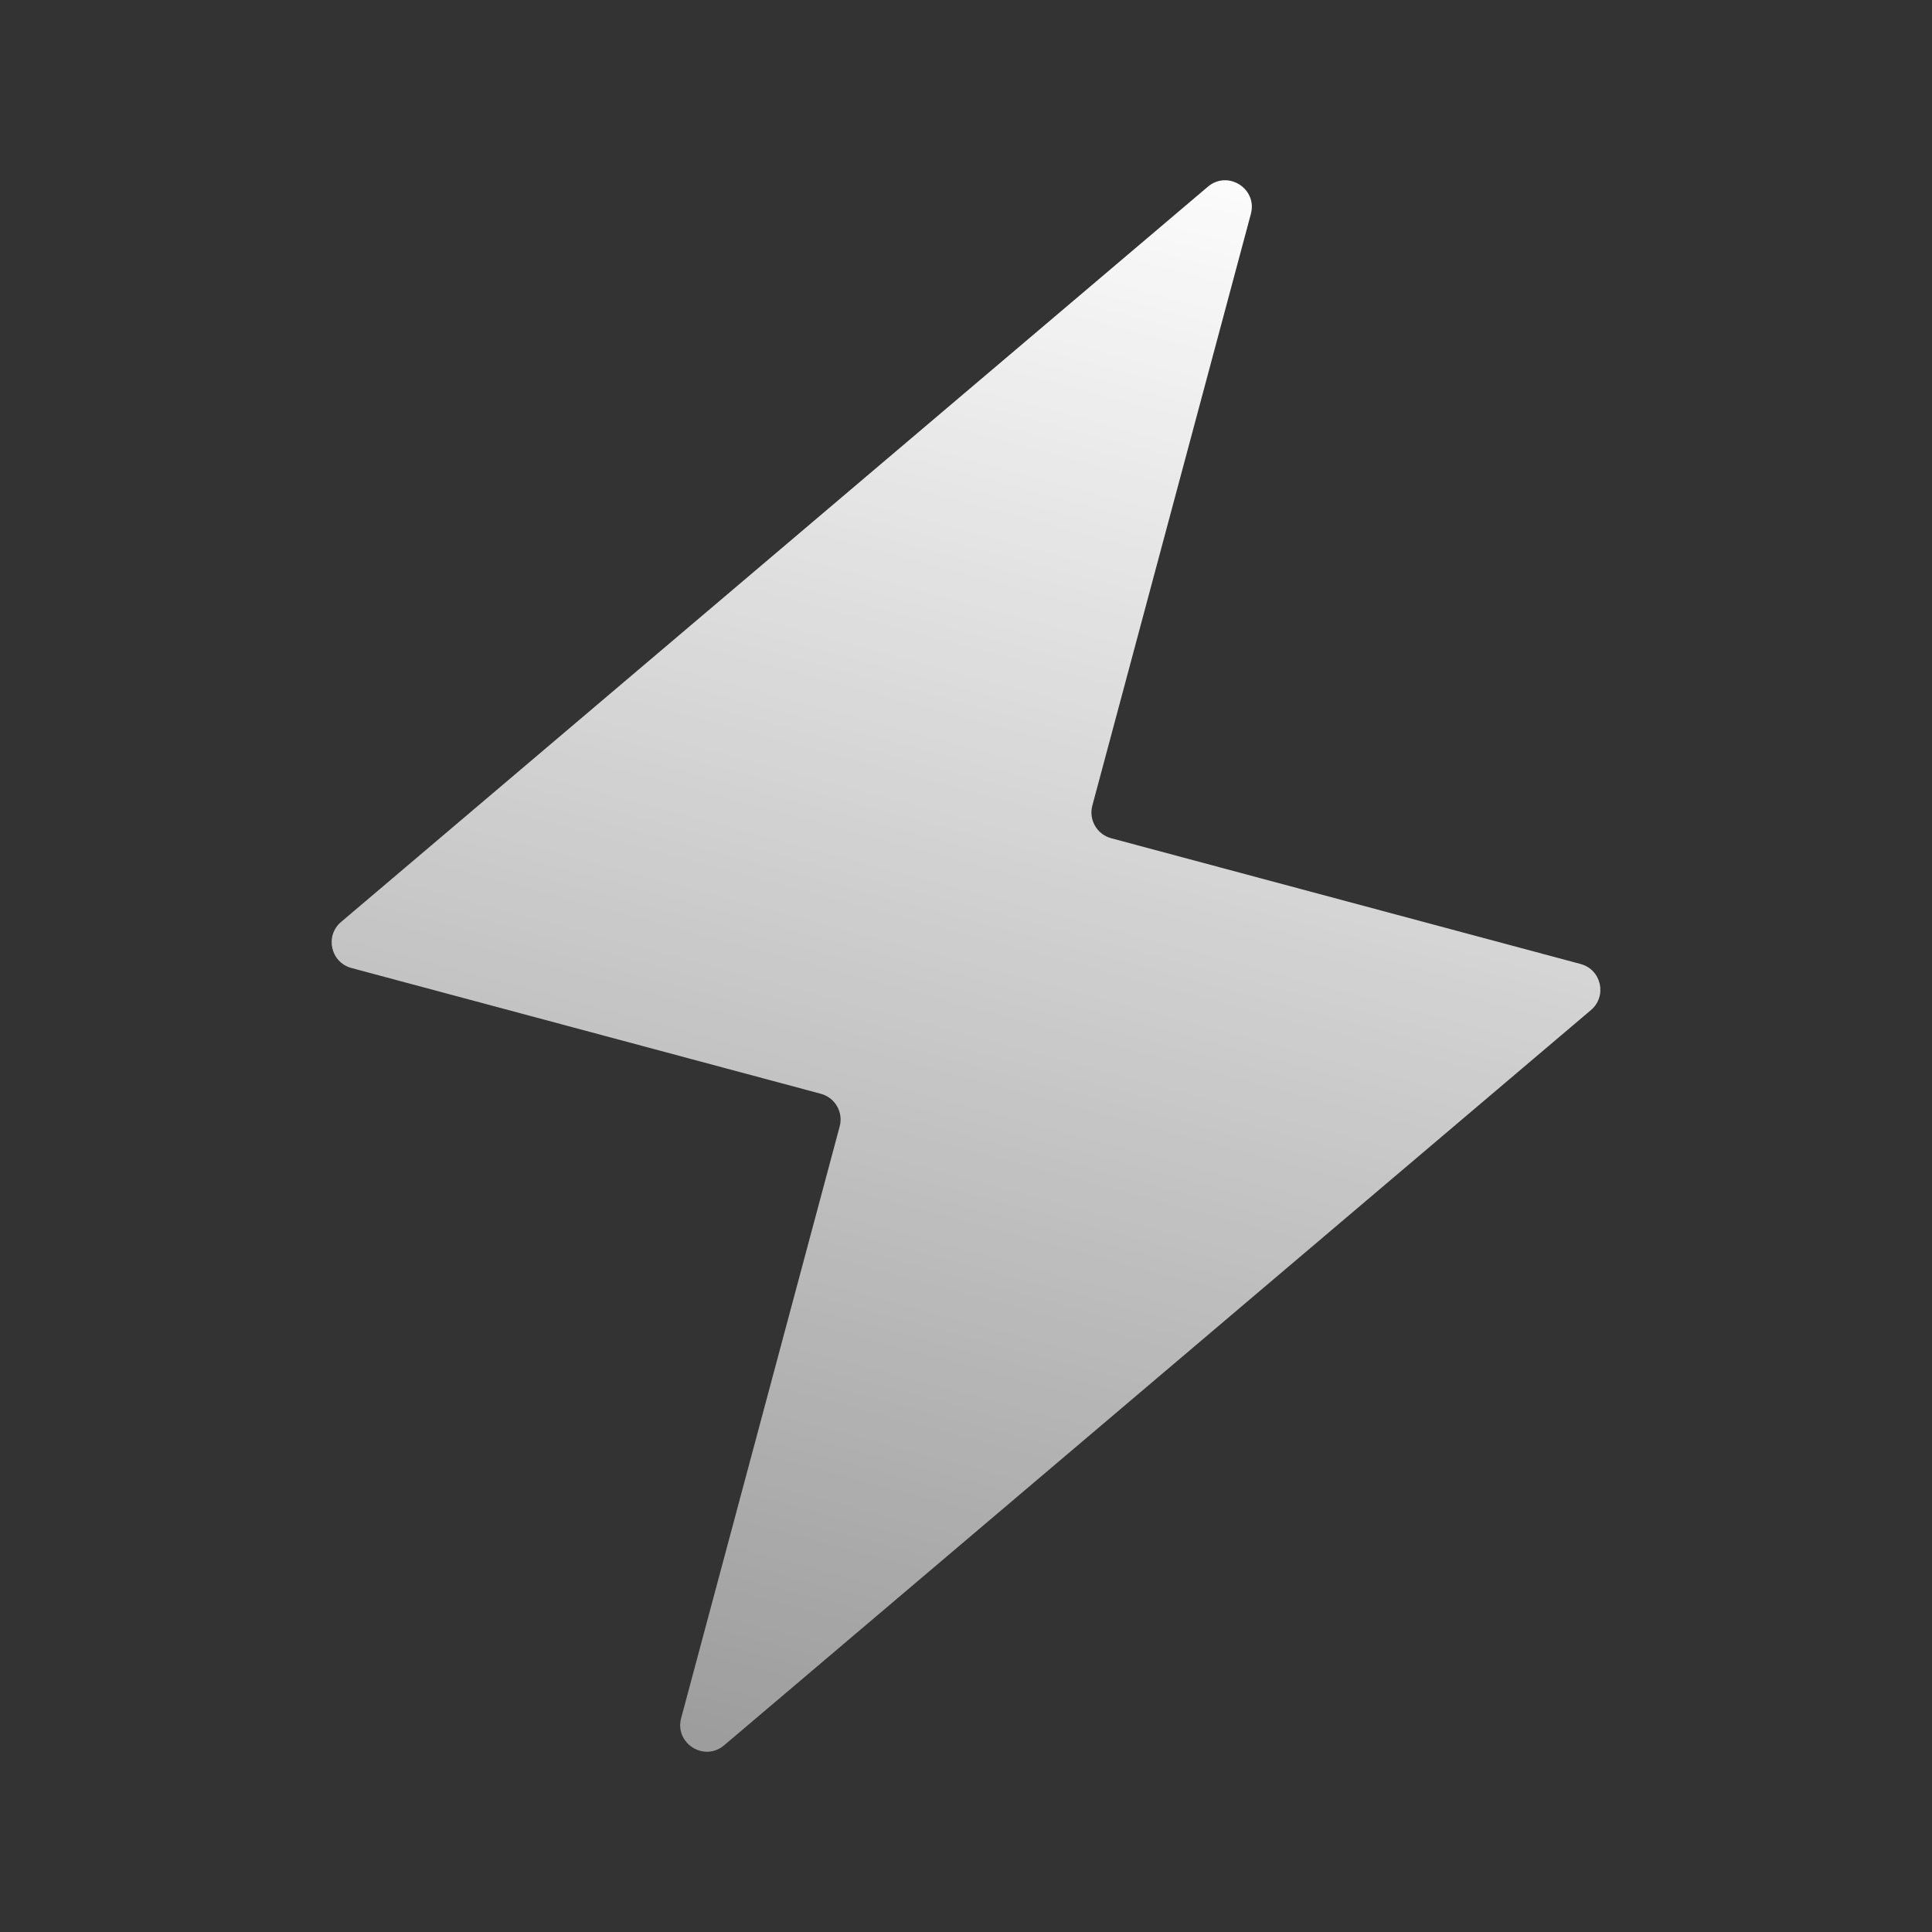<svg preserveAspectRatio="none" width="100%" height="100%" overflow="visible" style="display: block;" viewBox="0 0 145 145" fill="none" xmlns="http://www.w3.org/2000/svg">
<rect x="0" y="0" width="145" height="145" fill="#333333" stroke="none"/>
<g id="Frame" clip-path="url(#clip0_0_31)">
<path id="Vector" d="M81.982 60.46C81.696 61.527 82.329 62.624 83.396 62.91L118.628 72.35C120.186 72.767 120.635 74.763 119.404 75.807L54.347 130.988C52.852 132.257 50.614 130.839 51.122 128.946L63.02 84.54C63.306 83.473 62.673 82.376 61.606 82.09L26.375 72.65C24.816 72.232 24.368 70.236 25.599 69.193L90.655 14.011C92.15 12.743 94.388 14.16 93.881 16.054L81.982 60.46Z" fill="url(#paint0_linear_0_31)"/>
</g>
<defs>
<linearGradient id="paint0_linear_0_31" x1="89.702" y1="8.306" x2="55.301" y2="136.694" gradientUnits="userSpaceOnUse">
<stop stop-color="white"/>
<stop offset="1" stop-color="white" stop-opacity="0.5"/>
</linearGradient>
<clipPath id="clip0_0_31">
<rect width="145" height="145" fill="white"/>
</clipPath>
</defs>
</svg>
